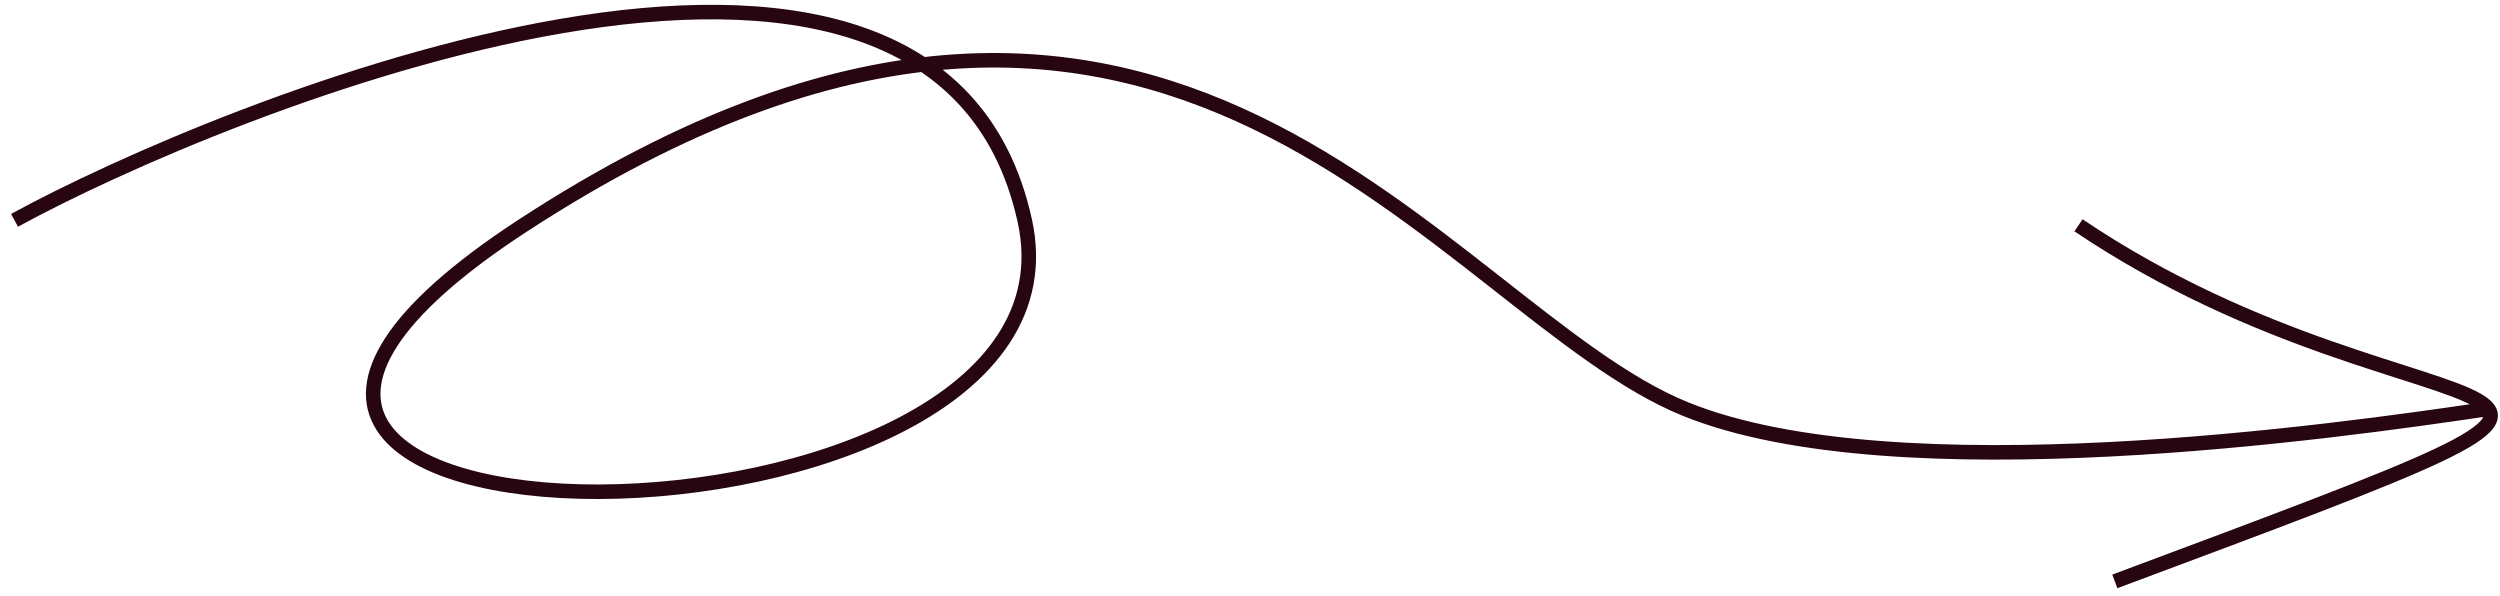 <?xml version="1.0" encoding="UTF-8"?> <svg xmlns="http://www.w3.org/2000/svg" width="172" height="41" viewBox="0 0 172 41" fill="none"><path d="M1 15.16C15 7.493 64.3 -12.842 70.5 15.16C76 40 -1.595 40 36 15.5C80.5 -13.5 99.246 21.411 116 28.16C130.5 34 160.833 29.66 171 28.16M143 15.5C167.5 32 191 23 145.5 40" stroke="#270611"></path></svg> 